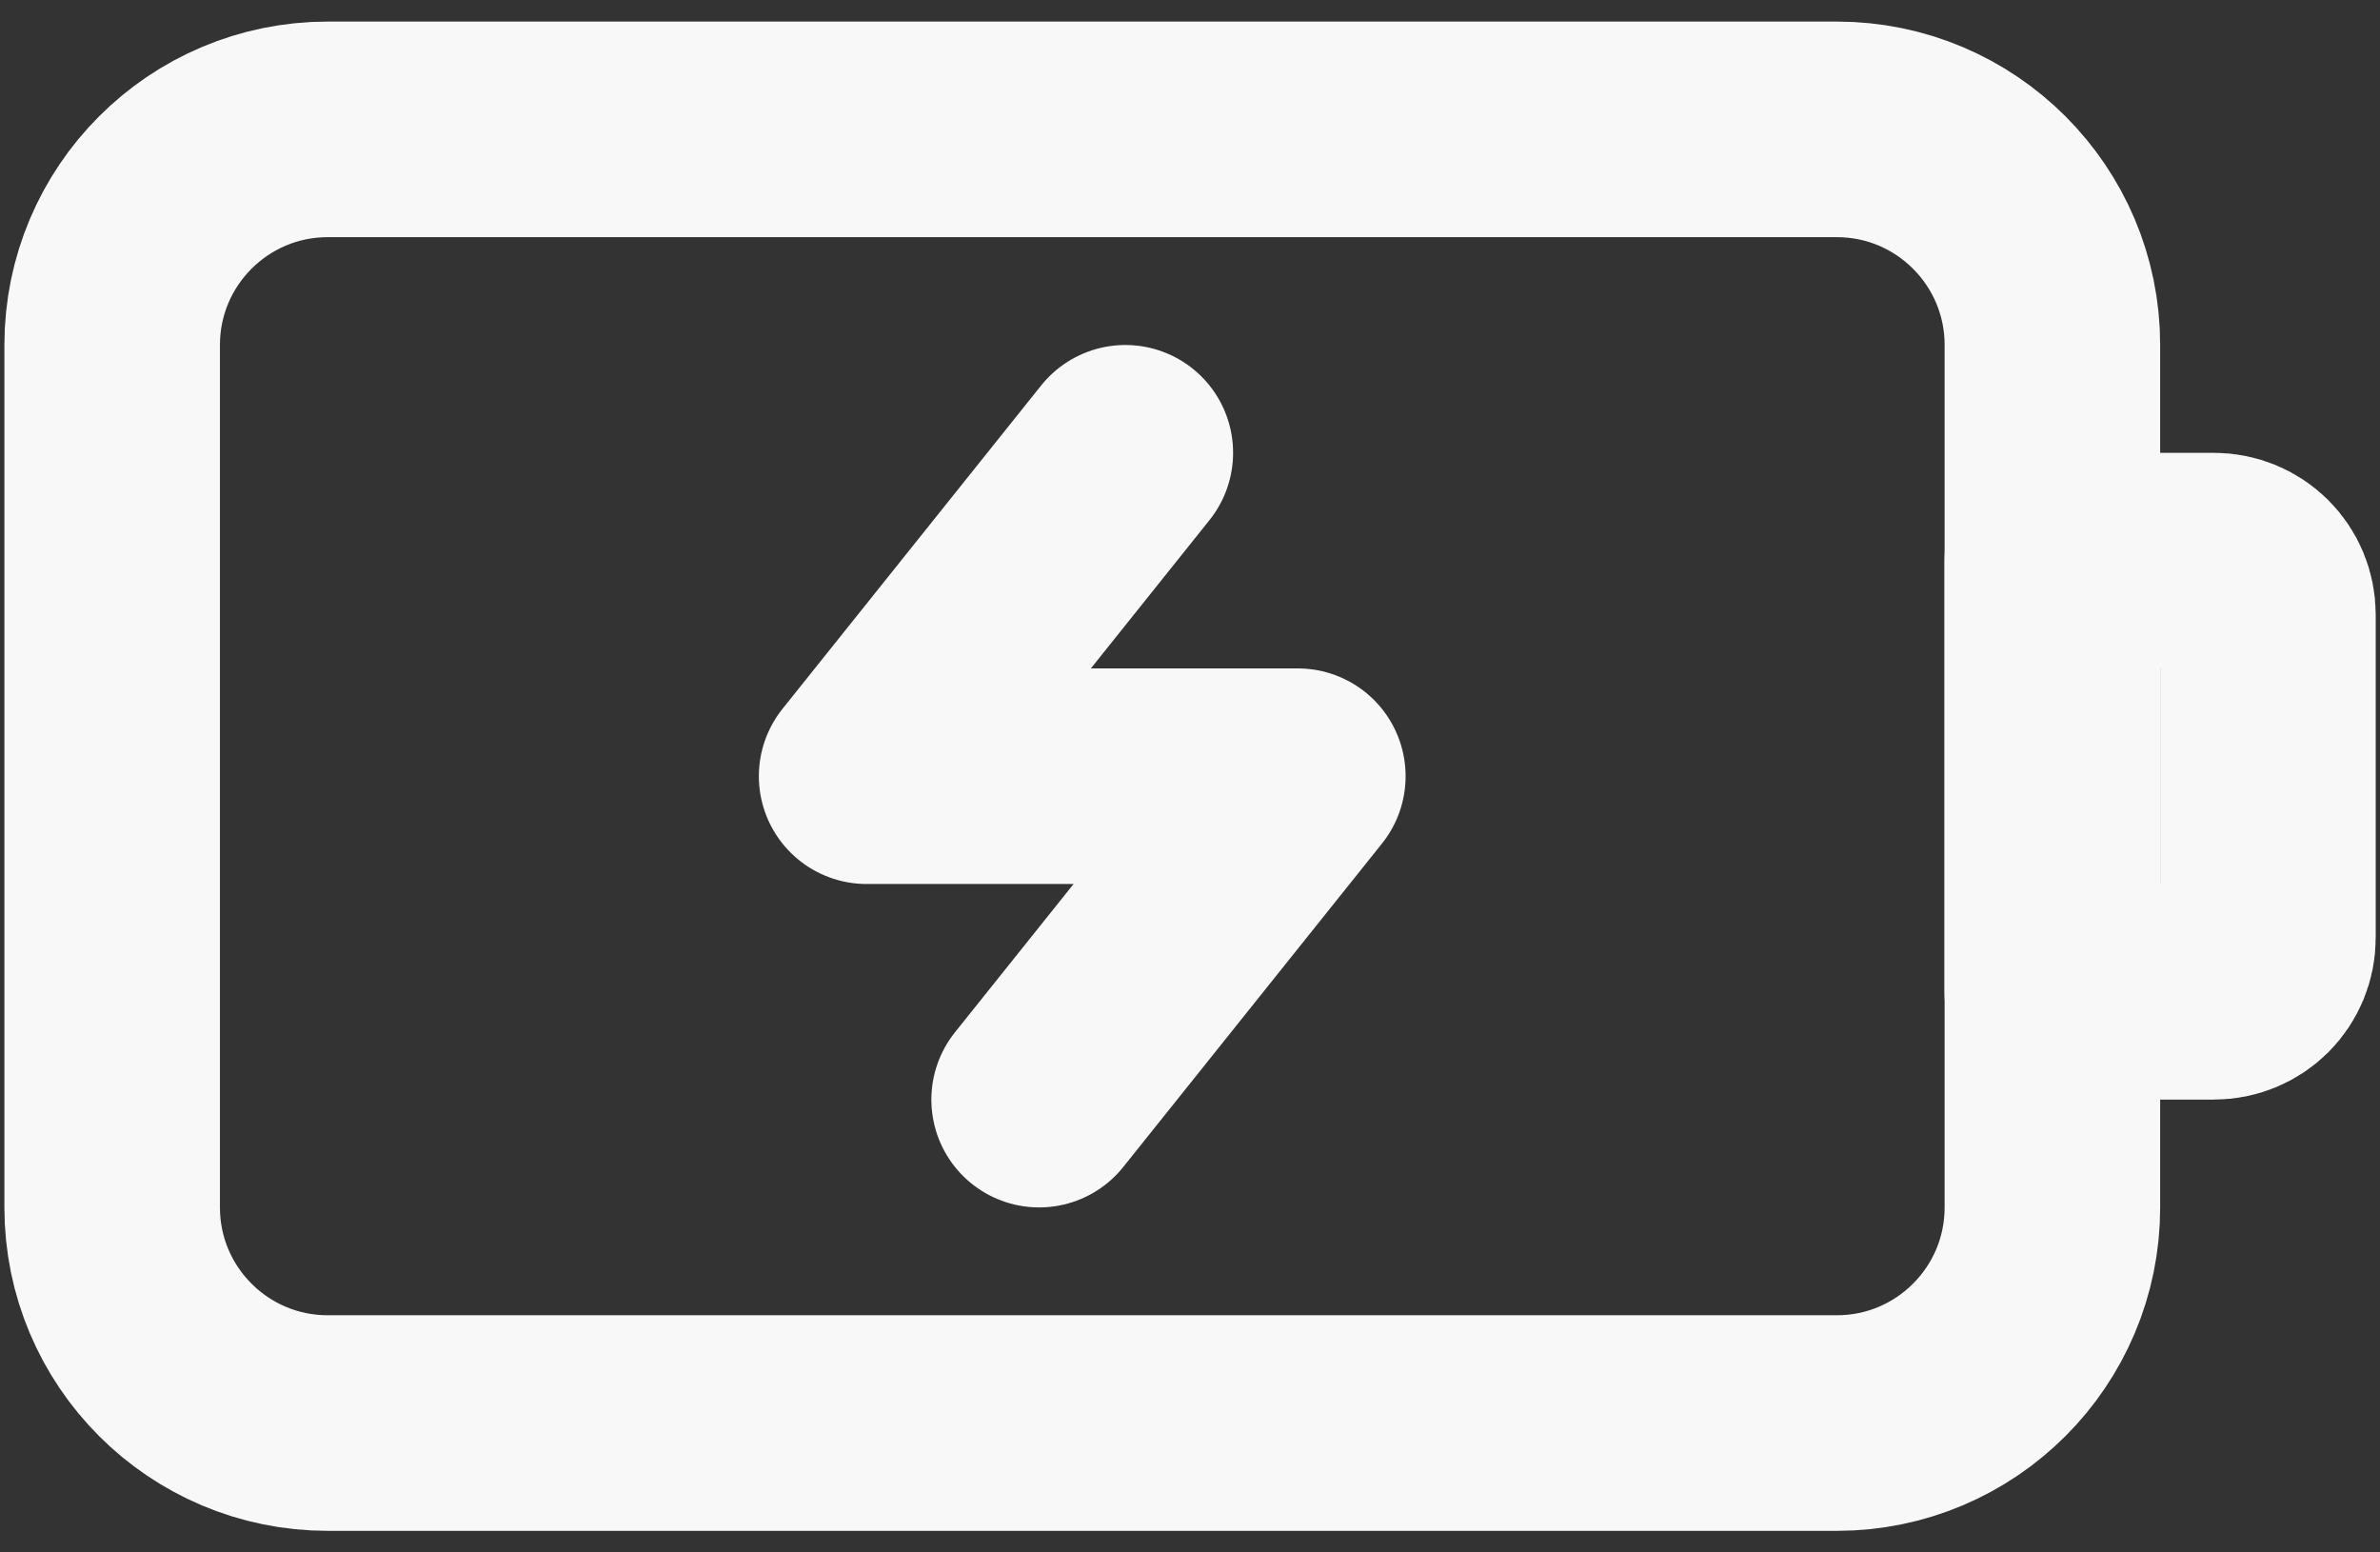 <svg width="23" height="15" viewBox="0 0 23 15" fill="none" xmlns="http://www.w3.org/2000/svg">
<rect x="0" y="0" width="23" height="15" fill="#333333" stroke="none"/>
<path d="M17.751 1.25H3.167C2.017 1.25 1.084 2.183 1.084 3.333V11.667C1.084 12.817 2.017 13.75 3.167 13.75H17.751C18.901 13.75 19.834 12.817 19.834 11.667V3.333C19.834 2.183 18.901 1.25 17.751 1.25Z" stroke="#F8F8F8" stroke-width="2.083" stroke-linecap="round" stroke-linejoin="round"/>
<path d="M10.875 4.375L8.375 7.5H12.542L10.042 10.625M19.833 5.417H21.396C21.534 5.417 21.666 5.472 21.764 5.569C21.862 5.667 21.917 5.799 21.917 5.938V9.062C21.917 9.201 21.862 9.333 21.764 9.431C21.666 9.528 21.534 9.583 21.396 9.583H19.833V5.417Z" stroke="#F8F8F8" stroke-width="2.083" stroke-linecap="round" stroke-linejoin="round"/>
</svg>
